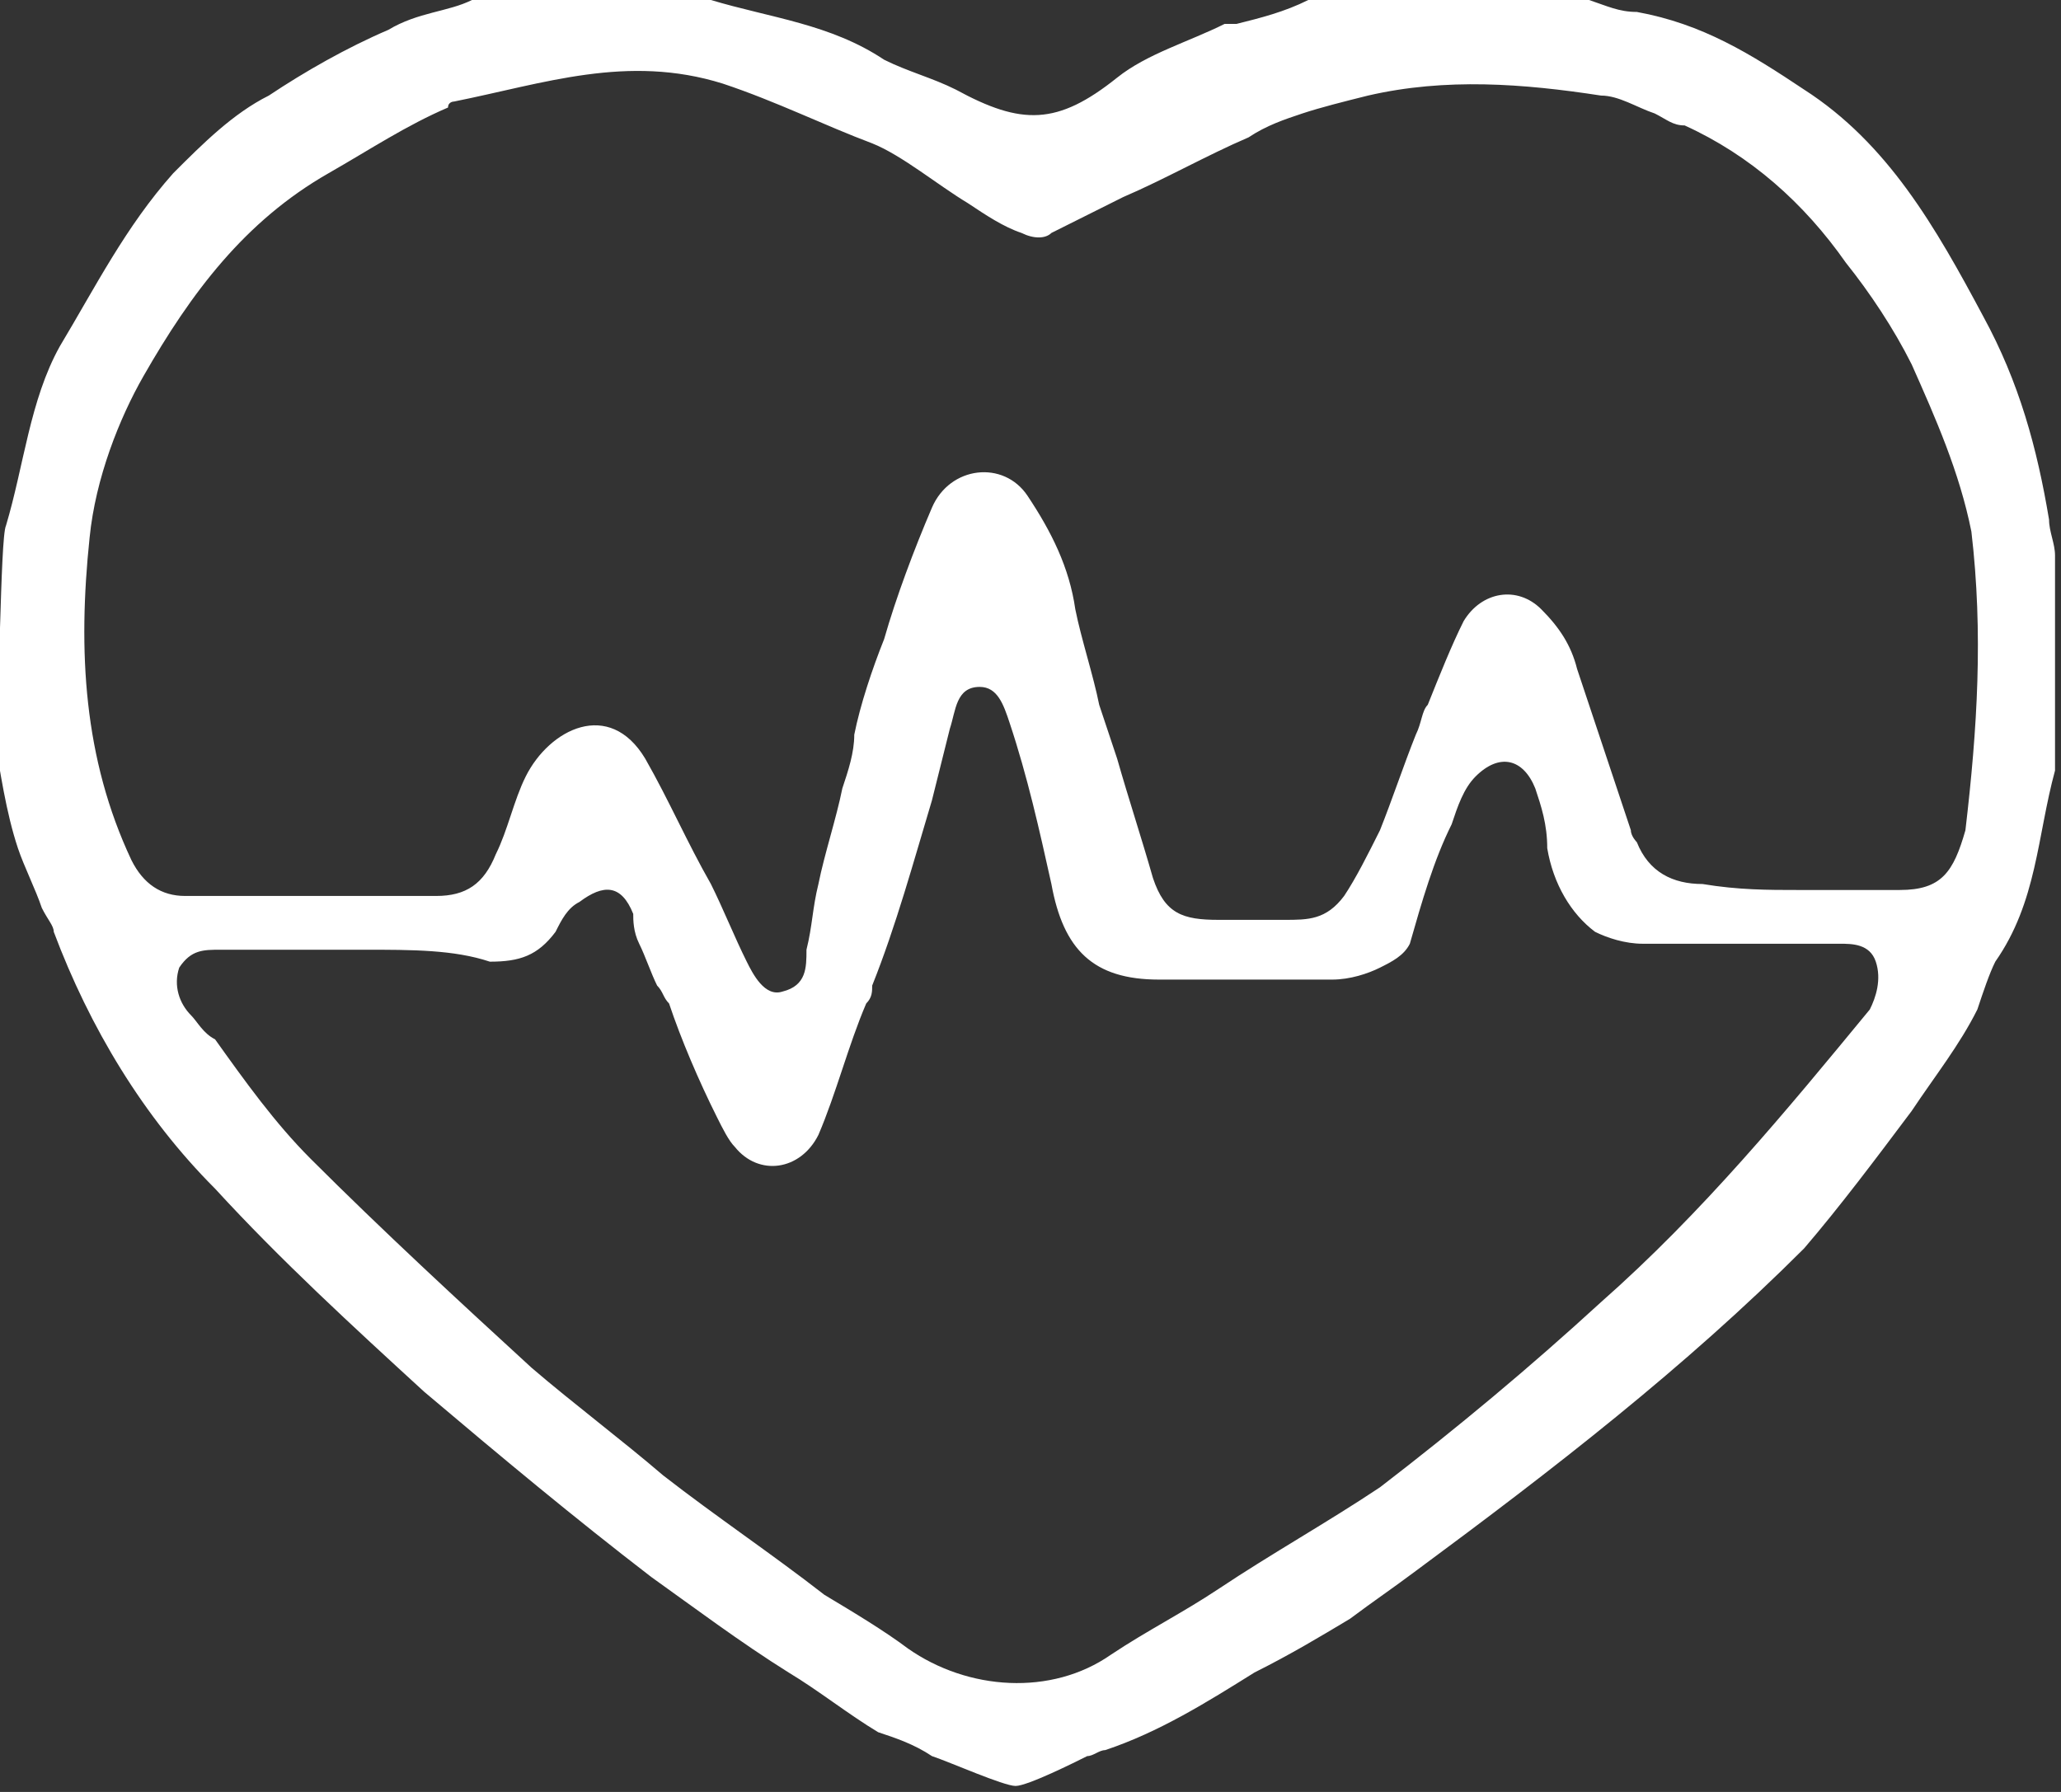 <?xml version="1.0" encoding="utf-8"?>
<!-- Generator: Adobe Illustrator 28.0.0, SVG Export Plug-In . SVG Version: 6.00 Build 0)  -->
<svg version="1.1" id="Group_5" xmlns="http://www.w3.org/2000/svg" xmlns:xlink="http://www.w3.org/1999/xlink" x="0px" y="0px"
	 viewBox="0 0 34.5 30" style="enable-background:new 0 0 34.5 30;" xml:space="preserve">
<rect x="0" y="0" width="34.5" height="30" fill="#333333" stroke="none"/>
<style type="text/css">
	.st0{fill:#FFFFFF;}
</style>
<g>
	<path class="st0" d="M17,29.9c-0.2,0-1.1-0.4-1.4-0.5c-0.3-0.2-0.6-0.3-0.9-0.4c-0.5-0.3-1-0.7-1.5-1c-0.8-0.5-1.6-1.1-2.3-1.6
		c-1.3-1-2.5-2-3.8-3.1c-1.2-1.1-2.4-2.2-3.5-3.4c-1.2-1.2-2.1-2.7-2.7-4.3c0-0.1-0.1-0.2-0.2-0.4c-0.1-0.3-0.3-0.7-0.4-1
		c-0.2-0.6-0.3-1.3-0.4-1.9C0,12,0,9,0.1,8.8c0.3-1,0.4-2.1,0.9-3c0.6-1,1.1-2,1.9-2.9c0.5-0.5,1-1,1.6-1.3c0.6-0.4,1.3-0.8,2-1.1
		C7,0.2,7.5,0.2,7.9,0c0.2-0.1,3.8-0.1,4,0c1,0.3,2,0.4,2.9,1c0,0,0,0,0,0c0.4,0.2,0.8,0.3,1.2,0.5c1.1,0.6,1.7,0.6,2.7-0.2
		c0.5-0.4,1.2-0.6,1.8-0.9c0.1,0,0.1,0,0.2,0c0.4-0.1,0.8-0.2,1.2-0.4c0.2-0.1,4.5-0.1,4.7,0c0.3,0.1,0.5,0.2,0.8,0.2
		c1.1,0.2,1.9,0.7,2.8,1.3c1.4,0.9,2.2,2.3,3,3.8c0.6,1.1,0.9,2.2,1.1,3.4c0,0.2,0.1,0.4,0.1,0.6c0,0.2,0,3.3,0,3.6
		c-0.3,1.1-0.3,2.2-1,3.2c-0.1,0.2-0.2,0.5-0.3,0.8c-0.3,0.6-0.7,1.1-1.1,1.7c-0.6,0.8-1.2,1.6-1.8,2.3c-2,2-4.2,3.7-6.5,5.4
		c-0.4,0.3-0.7,0.5-1.1,0.8c-0.5,0.3-1,0.6-1.6,0.9c-0.8,0.5-1.6,1-2.5,1.3c-0.1,0-0.2,0.1-0.3,0.1C18,29.5,17.2,29.9,17,29.9z
		 M30.1,14.9C30.1,14.9,30.1,14.9,30.1,14.9c0.6,0,1.1,0,1.7,0c0.7,0,0.9-0.3,1.1-1c0.2-1.7,0.3-3.3,0.1-5c-0.2-1-0.6-1.9-1-2.8
		c-0.3-0.6-0.7-1.2-1.1-1.7c-0.7-1-1.6-1.8-2.7-2.3C28,2.1,27.9,2,27.7,1.9c-0.3-0.1-0.6-0.3-0.9-0.3c-1.3-0.2-2.6-0.3-3.9,0
		c-0.4,0.1-0.8,0.2-1.1,0.3c-0.3,0.1-0.6,0.2-0.9,0.4c-0.7,0.3-1.4,0.7-2.1,1c-0.4,0.2-0.8,0.4-1.2,0.6c-0.1,0.1-0.3,0.1-0.5,0
		c-0.3-0.1-0.6-0.3-0.9-0.5c-0.5-0.3-1.1-0.8-1.6-1c-0.8-0.3-1.6-0.7-2.5-1c-1.6-0.5-3,0-4.5,0.3c0,0-0.1,0-0.1,0.1
		c-0.7,0.3-1.3,0.7-2,1.1c-1.4,0.8-2.3,2-3.1,3.4C2,7,1.6,8,1.5,9c-0.2,1.9-0.1,3.7,0.7,5.4c0.2,0.4,0.5,0.6,0.9,0.6
		c1.4,0,2.8,0,4.2,0c0.5,0,0.8-0.2,1-0.7c0.2-0.4,0.3-0.9,0.5-1.3c0.4-0.8,1.4-1.3,2-0.3c0.4,0.7,0.7,1.4,1.1,2.1
		c0.2,0.4,0.4,0.9,0.6,1.3c0.1,0.2,0.3,0.6,0.6,0.5c0.4-0.1,0.4-0.4,0.4-0.7c0.1-0.4,0.1-0.7,0.2-1.1c0.1-0.5,0.3-1.1,0.4-1.6
		c0.1-0.3,0.2-0.6,0.2-0.9c0.1-0.5,0.3-1.1,0.5-1.6c0.2-0.7,0.5-1.5,0.8-2.2c0.3-0.7,1.2-0.8,1.6-0.2c0.4,0.6,0.7,1.2,0.8,1.9
		c0.1,0.5,0.3,1.1,0.4,1.6c0.1,0.3,0.2,0.6,0.3,0.9c0.2,0.7,0.4,1.3,0.6,2c0.2,0.6,0.5,0.7,1.1,0.7c0.4,0,0.7,0,1.1,0
		c0.4,0,0.7,0,1-0.4c0.2-0.3,0.4-0.7,0.6-1.1c0.2-0.5,0.4-1.1,0.6-1.6c0.1-0.2,0.1-0.4,0.2-0.5c0.2-0.5,0.4-1,0.6-1.4
		c0.3-0.5,0.9-0.6,1.3-0.2c0.3,0.3,0.5,0.6,0.6,1c0.3,0.9,0.6,1.8,0.9,2.7c0,0.1,0.1,0.2,0.1,0.2c0.2,0.5,0.6,0.7,1.1,0.7
		C29.1,14.9,29.6,14.9,30.1,14.9z M6.1,15.9C6.1,15.9,6.1,15.9,6.1,15.9c-0.8,0-1.6,0-2.4,0c-0.3,0-0.5,0-0.7,0.3
		c-0.1,0.3,0,0.6,0.2,0.8c0.1,0.1,0.2,0.3,0.4,0.4c0.5,0.7,1,1.4,1.6,2c1.2,1.2,2.5,2.4,3.7,3.5c0.7,0.6,1.5,1.2,2.2,1.8
		c0.9,0.7,1.8,1.3,2.7,2c0.5,0.3,1,0.6,1.4,0.9c1,0.7,2.4,0.8,3.4,0.1c0.6-0.4,1.2-0.7,1.8-1.1c0.9-0.6,1.8-1.1,2.7-1.7
		c1.3-1,2.5-2,3.7-3.1c1.7-1.5,3.1-3.2,4.5-4.9c0.1-0.2,0.2-0.5,0.1-0.8c-0.1-0.3-0.4-0.3-0.6-0.3c-0.1,0-0.3,0-0.4,0
		c-1,0-1.9,0-2.9,0c-0.3,0-0.6-0.1-0.8-0.2c-0.4-0.3-0.7-0.8-0.8-1.4c0-0.4-0.1-0.7-0.2-1c-0.2-0.5-0.6-0.6-1-0.2
		c-0.2,0.2-0.3,0.5-0.4,0.8c-0.3,0.6-0.5,1.3-0.7,2c-0.1,0.2-0.3,0.3-0.5,0.4c-0.2,0.1-0.5,0.2-0.8,0.2c-1,0-1.9,0-2.9,0
		c-1.1,0-1.6-0.5-1.8-1.6c-0.2-0.9-0.4-1.8-0.7-2.7c-0.1-0.3-0.2-0.6-0.5-0.6c-0.4,0-0.4,0.4-0.5,0.7c-0.1,0.4-0.2,0.8-0.3,1.2
		c-0.3,1-0.6,2.1-1,3.1c0,0.1,0,0.2-0.1,0.3c-0.3,0.7-0.5,1.5-0.8,2.2c-0.3,0.6-1,0.7-1.4,0.2c-0.1-0.1-0.2-0.3-0.3-0.5
		c-0.3-0.6-0.6-1.3-0.8-1.9c-0.1-0.1-0.1-0.2-0.2-0.3c-0.1-0.2-0.2-0.5-0.3-0.7c-0.1-0.2-0.1-0.4-0.1-0.5c-0.2-0.5-0.5-0.5-0.9-0.2
		c-0.2,0.1-0.3,0.3-0.4,0.5c-0.3,0.4-0.6,0.5-1.1,0.5C7.6,15.9,6.9,15.9,6.1,15.9z"/>
</g>
</svg>
